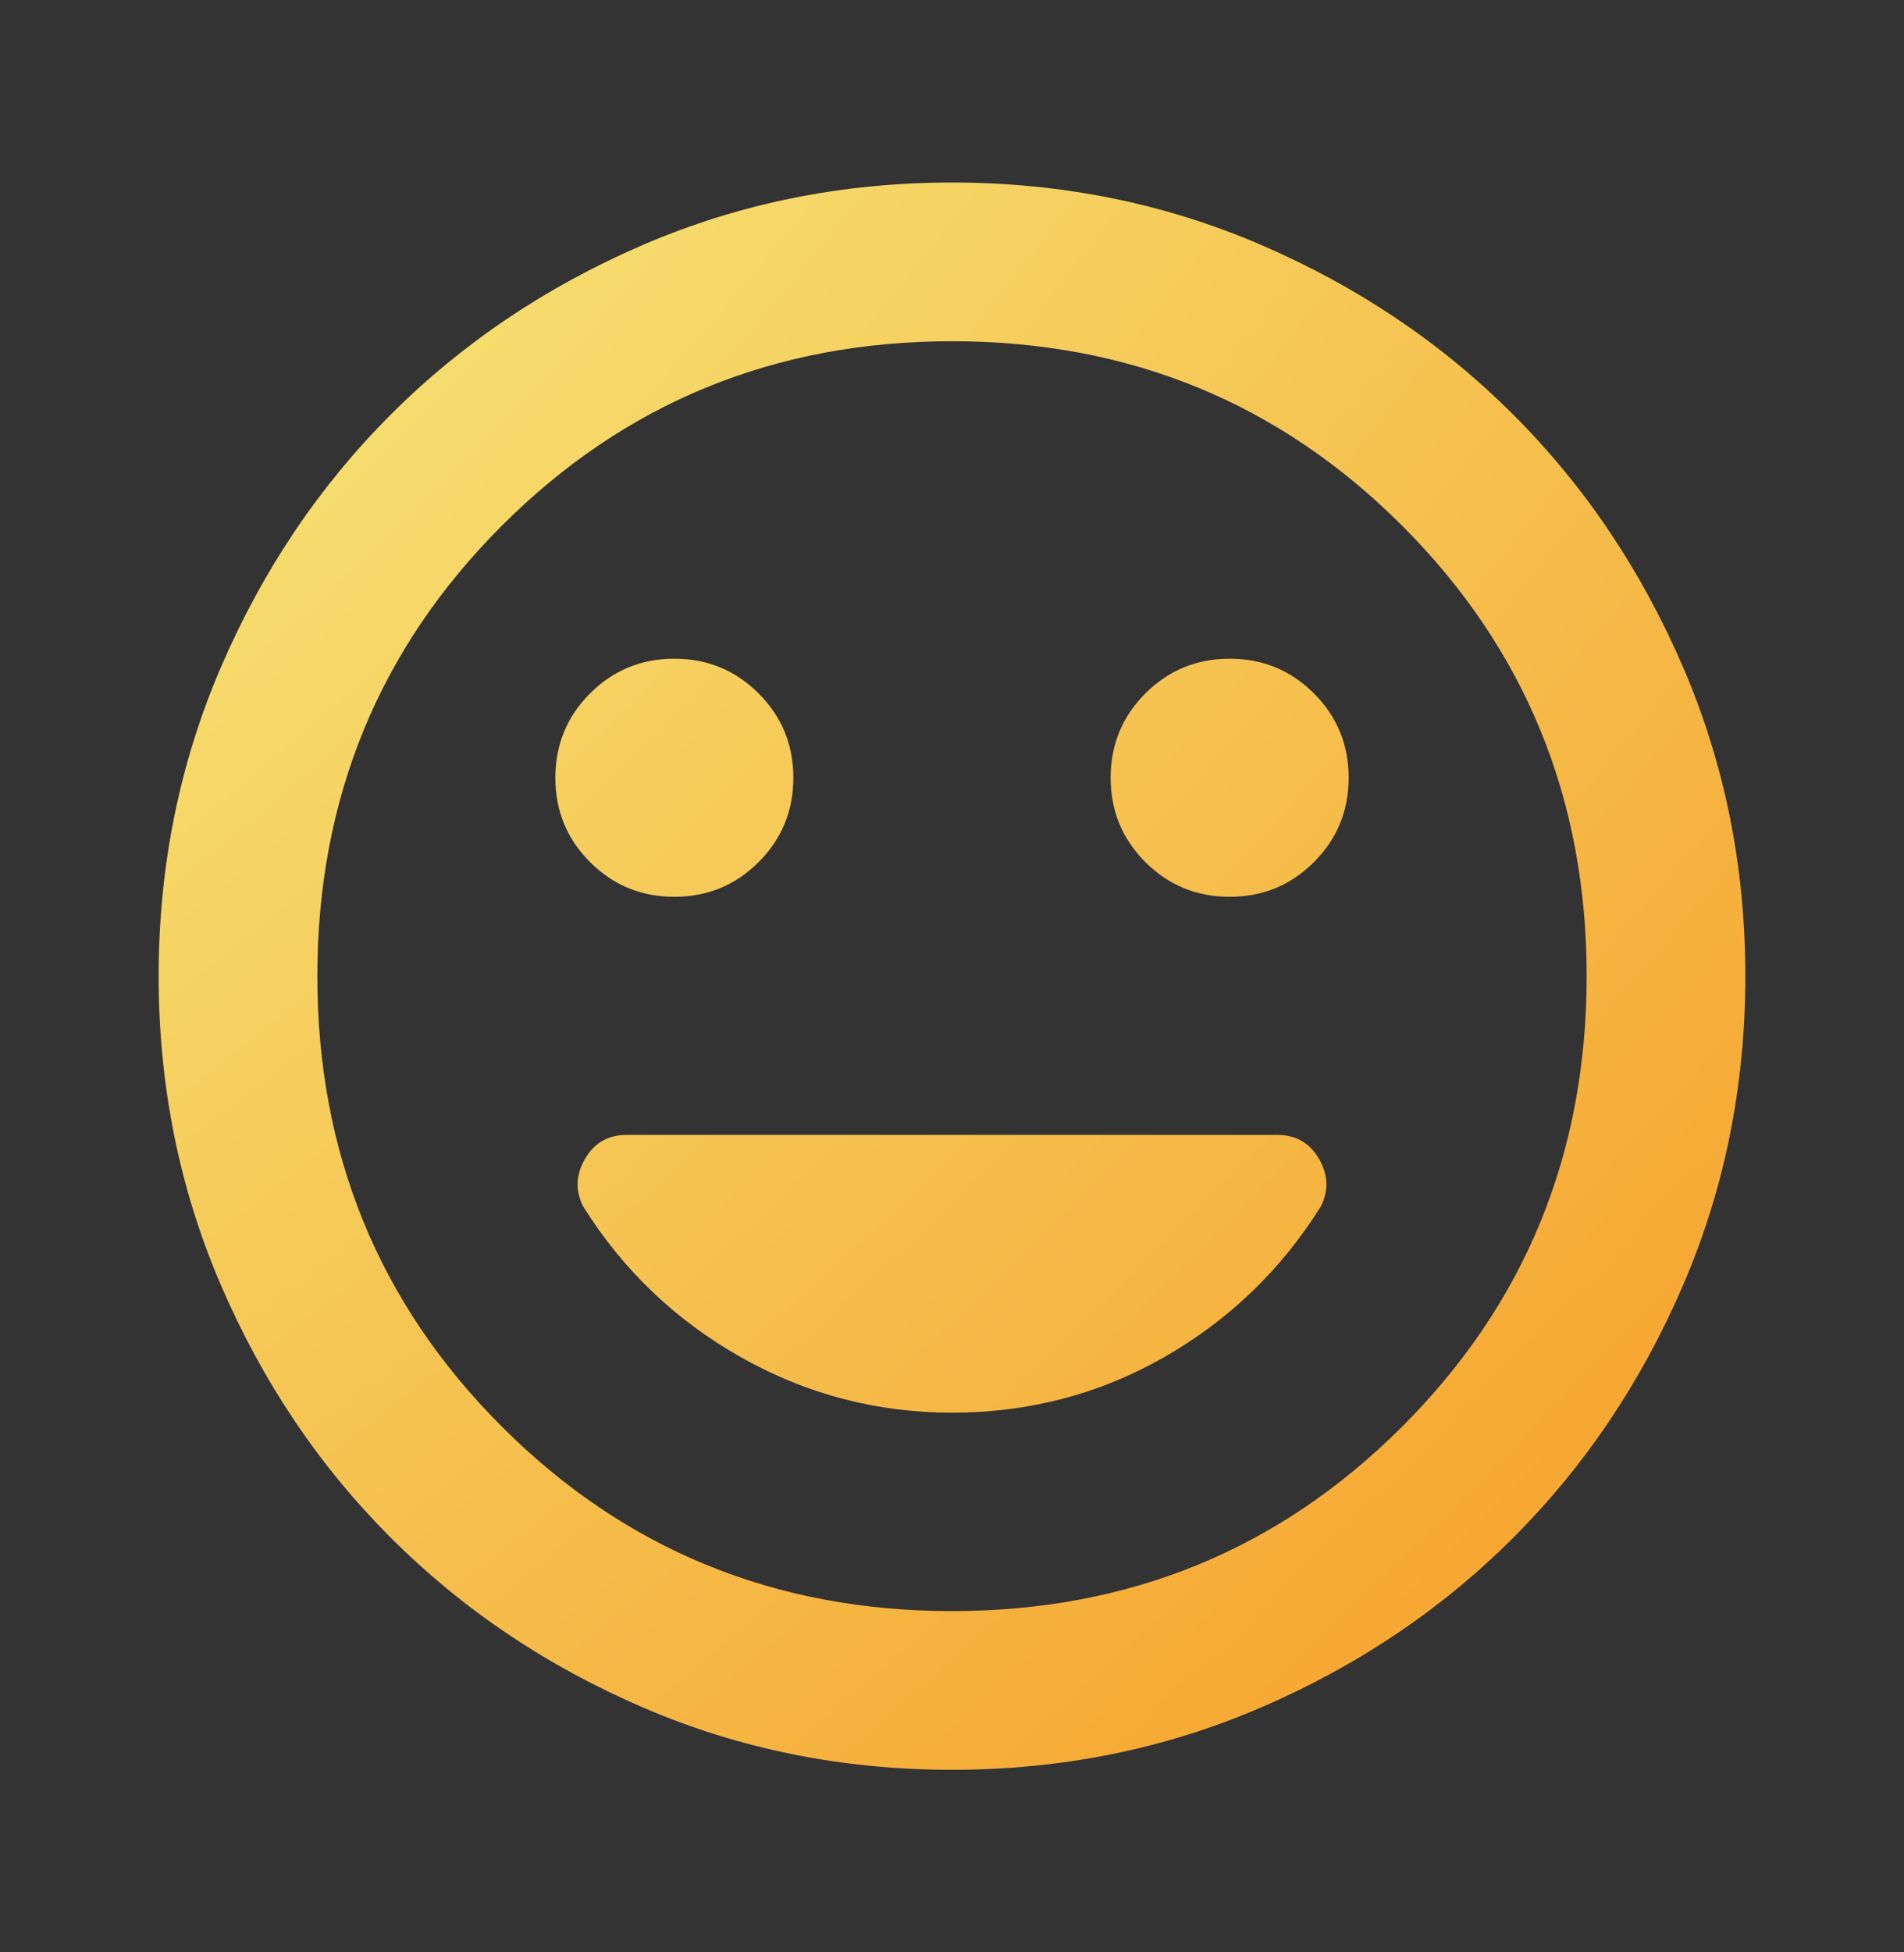 <svg width="40" height="41" viewBox="0 0 40 41" fill="none" xmlns="http://www.w3.org/2000/svg">
<rect x="0" y="0" width="40" height="41" fill="#333333" stroke="none"/>
<mask id="mask0_56_2091" style="mask-type:alpha" maskUnits="userSpaceOnUse" x="0" y="0" width="40" height="41">
<rect y="0.5" width="40" height="40" fill="#D9D9D9"/>
</mask>
<g mask="url(#mask0_56_2091)">
<path d="M25.833 18.833C26.528 18.833 27.118 18.59 27.604 18.104C28.09 17.618 28.333 17.027 28.333 16.333C28.333 15.639 28.09 15.048 27.604 14.562C27.118 14.076 26.528 13.833 25.833 13.833C25.139 13.833 24.549 14.076 24.062 14.562C23.576 15.048 23.333 15.639 23.333 16.333C23.333 17.027 23.576 17.618 24.062 18.104C24.549 18.59 25.139 18.833 25.833 18.833ZM14.167 18.833C14.861 18.833 15.451 18.59 15.937 18.104C16.424 17.618 16.667 17.027 16.667 16.333C16.667 15.639 16.424 15.048 15.937 14.562C15.451 14.076 14.861 13.833 14.167 13.833C13.472 13.833 12.882 14.076 12.396 14.562C11.91 15.048 11.667 15.639 11.667 16.333C11.667 17.027 11.91 17.618 12.396 18.104C12.882 18.59 13.472 18.833 14.167 18.833ZM20 37.166C17.694 37.166 15.528 36.729 13.5 35.854C11.472 34.979 9.708 33.791 8.208 32.291C6.708 30.791 5.521 29.027 4.646 27C3.771 24.972 3.333 22.805 3.333 20.5C3.333 18.194 3.771 16.027 4.646 14C5.521 11.972 6.708 10.208 8.208 8.708C9.708 7.208 11.472 6.021 13.5 5.146C15.528 4.271 17.694 3.833 20 3.833C22.305 3.833 24.472 4.271 26.5 5.146C28.528 6.021 30.292 7.208 31.792 8.708C33.292 10.208 34.479 11.972 35.354 14C36.229 16.027 36.667 18.194 36.667 20.5C36.667 22.805 36.229 24.972 35.354 27C34.479 29.027 33.292 30.791 31.792 32.291C30.292 33.791 28.528 34.979 26.5 35.854C24.472 36.729 22.305 37.166 20 37.166ZM20 33.833C23.722 33.833 26.875 32.541 29.458 29.958C32.042 27.375 33.333 24.222 33.333 20.5C33.333 16.777 32.042 13.625 29.458 11.041C26.875 8.458 23.722 7.166 20 7.166C16.278 7.166 13.125 8.458 10.542 11.041C7.958 13.625 6.667 16.777 6.667 20.5C6.667 24.222 7.958 27.375 10.542 29.958C13.125 32.541 16.278 33.833 20 33.833ZM20 29.666C21.611 29.666 23.097 29.277 24.458 28.5C25.819 27.722 26.917 26.666 27.75 25.333C27.917 25 27.903 24.666 27.708 24.333C27.514 24 27.222 23.833 26.833 23.833H13.167C12.778 23.833 12.486 24 12.292 24.333C12.097 24.666 12.083 25 12.25 25.333C13.083 26.666 14.187 27.722 15.562 28.5C16.937 29.277 18.417 29.666 20 29.666Z" fill="url(#paint0_radial_56_2091)"/>
</g>
<defs>
<radialGradient id="paint0_radial_56_2091" cx="0" cy="0" r="1" gradientUnits="userSpaceOnUse" gradientTransform="translate(-7.144 -6.762) rotate(45.072) scale(67.267 114.62)">
<stop stop-color="#F5FF94"/>
<stop offset="1" stop-color="#F7941D"/>
</radialGradient>
</defs>
</svg>
